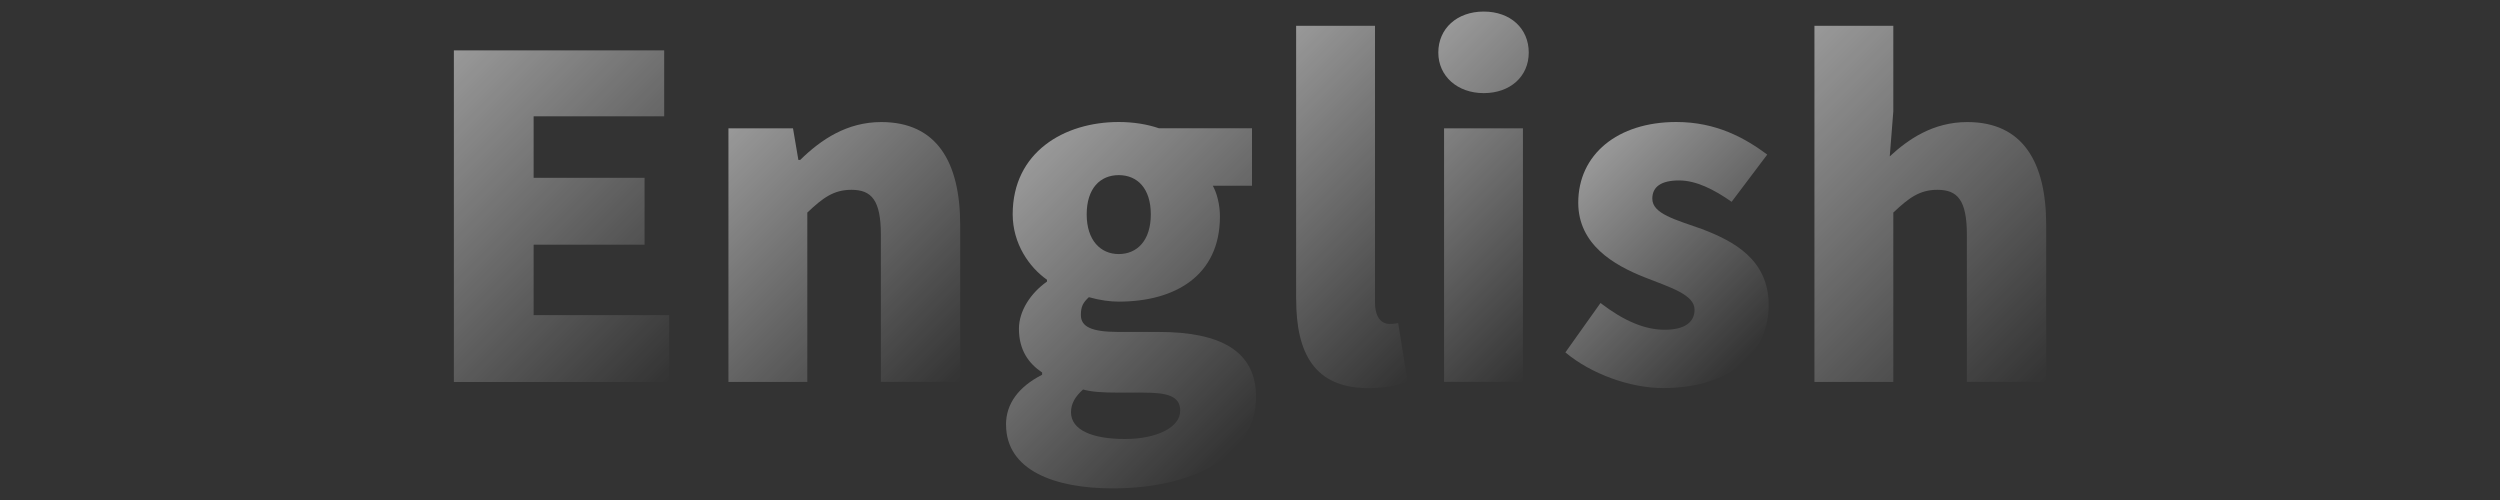 <?xml version="1.0" encoding="UTF-8"?>
<svg id="_圖層_1" data-name="圖層 1" xmlns="http://www.w3.org/2000/svg" xmlns:xlink="http://www.w3.org/1999/xlink" viewBox="0 0 400 80">
  <rect x="0" y="0" width="400" height="80" fill="#333333" stroke="none"/>
  <defs>
    <style>
      .cls-1 {
        fill: url(#_未命名漸層_784-2);
      }

      .cls-1, .cls-2, .cls-3, .cls-4, .cls-5, .cls-6, .cls-7 {
        opacity: .5;
      }

      .cls-2 {
        fill: url(#_未命名漸層_784-6);
      }

      .cls-3 {
        fill: url(#_未命名漸層_784-3);
      }

      .cls-4 {
        fill: url(#_未命名漸層_784);
      }

      .cls-5 {
        fill: url(#_未命名漸層_784-4);
      }

      .cls-6 {
        fill: url(#_未命名漸層_784-7);
      }

      .cls-7 {
        fill: url(#_未命名漸層_784-5);
      }
    </style>
    <linearGradient id="_未命名漸層_784" data-name="未命名漸層 784" x1="67.77" y1="12.9" x2="111.51" y2="56.65" gradientUnits="userSpaceOnUse">
      <stop offset="0" stop-color="#fff"/>
      <stop offset="1" stop-color="#fff" stop-opacity="0"/>
    </linearGradient>
    <linearGradient id="_未命名漸層_784-2" data-name="未命名漸層 784" x1="114.11" y1="22.97" x2="152.93" y2="61.79" xlink:href="#_未命名漸層_784"/>
    <linearGradient id="_未命名漸層_784-3" data-name="未命名漸層 784" x1="162.45" y1="27.82" x2="201.98" y2="67.35" xlink:href="#_未命名漸層_784"/>
    <linearGradient id="_未命名漸層_784-4" data-name="未命名漸層 784" x1="197.61" y1="13.9" x2="234.97" y2="51.27" xlink:href="#_未命名漸層_784"/>
    <linearGradient id="_未命名漸層_784-5" data-name="未命名漸層 784" x1="220.13" y1="15.71" x2="254.6" y2="50.18" xlink:href="#_未命名漸層_784"/>
    <linearGradient id="_未命名漸層_784-6" data-name="未命名漸層 784" x1="252.94" y1="26.91" x2="281.52" y2="55.49" xlink:href="#_未命名漸層_784"/>
    <linearGradient id="_未命名漸層_784-7" data-name="未命名漸層 784" x1="279.67" y1="14.77" x2="326.7" y2="61.79" xlink:href="#_未命名漸層_784"/>
  </defs>
  <path class="cls-4" d="M72.61,8.06h33.66v10.55h-20.89v9.84h17.75v10.7h-17.75v11.27h21.68v10.7h-34.44V8.06Z"/>
  <path class="cls-1" d="M116.54,20.53h10.34l.86,5.06h.29c3.35-3.28,7.49-6.06,12.98-6.06,8.84,0,12.62,6.35,12.62,16.47v25.1h-12.69v-23.53c0-5.56-1.5-7.2-4.71-7.2-2.85,0-4.56,1.28-7.06,3.64v27.1h-12.62V20.53Z"/>
  <path class="cls-3" d="M160.96,67.95c0-3.35,2-6.06,5.78-7.99v-.36c-2.14-1.43-3.71-3.57-3.71-6.99,0-2.85,1.85-5.7,4.49-7.56v-.29c-2.85-2-5.49-5.78-5.49-10.48,0-9.91,8.2-14.76,16.97-14.76,2.35,0,4.56.36,6.42,1h14.9v9.2h-6.27c.64,1.14,1.14,2.99,1.14,4.92,0,9.48-7.2,13.62-16.19,13.62-1.35,0-2.99-.21-4.78-.71-.93.86-1.28,1.5-1.28,2.85,0,1.85,1.64,2.71,5.99,2.71h6.42c9.98,0,15.62,3.07,15.62,10.41,0,8.56-8.84,14.62-22.96,14.62-9.34,0-17.04-2.92-17.04-10.2ZM188.84,65.74c0-2.42-2.14-2.92-5.92-2.92h-3.85c-2.92,0-4.49-.14-5.78-.5-1.28,1.14-1.93,2.28-1.93,3.64,0,2.85,3.42,4.28,8.63,4.28s8.84-1.93,8.84-4.49ZM184.13,34.3c0-4.14-2.14-6.28-5.13-6.28s-5.13,2.14-5.13,6.28,2.21,6.35,5.13,6.35,5.13-2.14,5.13-6.35Z"/>
  <path class="cls-5" d="M207.38,47.92V4.13h12.62v44.28c0,2.64,1.28,3.42,2.28,3.42.43,0,.71,0,1.43-.14l1.5,9.34c-1.35.57-3.49,1.07-6.27,1.07-8.7,0-11.55-5.7-11.55-14.19Z"/>
  <path class="cls-7" d="M230.13,8.41c0-3.85,2.99-6.56,7.27-6.56s7.2,2.71,7.2,6.56-2.99,6.49-7.2,6.49-7.27-2.71-7.27-6.49ZM231.05,20.53h12.62v40.57h-12.62V20.53Z"/>
  <path class="cls-2" d="M250.45,56.4l5.63-7.92c3.71,2.85,7.06,4.28,10.27,4.28s4.78-1.21,4.78-3.21c0-2.42-3.92-3.57-8.06-5.21-4.85-1.93-10.55-5.21-10.55-11.91,0-7.7,6.27-12.91,15.69-12.91,6.42,0,10.98,2.57,14.55,5.21l-5.7,7.56c-2.85-2-5.7-3.42-8.41-3.42-2.85,0-4.28,1-4.28,2.92,0,2.42,3.71,3.35,7.92,4.85,5.06,1.93,10.7,4.85,10.7,12.19s-5.85,13.26-16.9,13.26c-5.28,0-11.55-2.28-15.62-5.7Z"/>
  <path class="cls-6" d="M290.31,4.13h12.62v13.69l-.57,7.2c2.92-2.71,6.92-5.49,12.41-5.49,8.84,0,12.62,6.35,12.62,16.47v25.1h-12.69v-23.53c0-5.56-1.5-7.2-4.71-7.2-2.85,0-4.56,1.28-7.06,3.64v27.1h-12.62V4.13Z"/>
</svg>